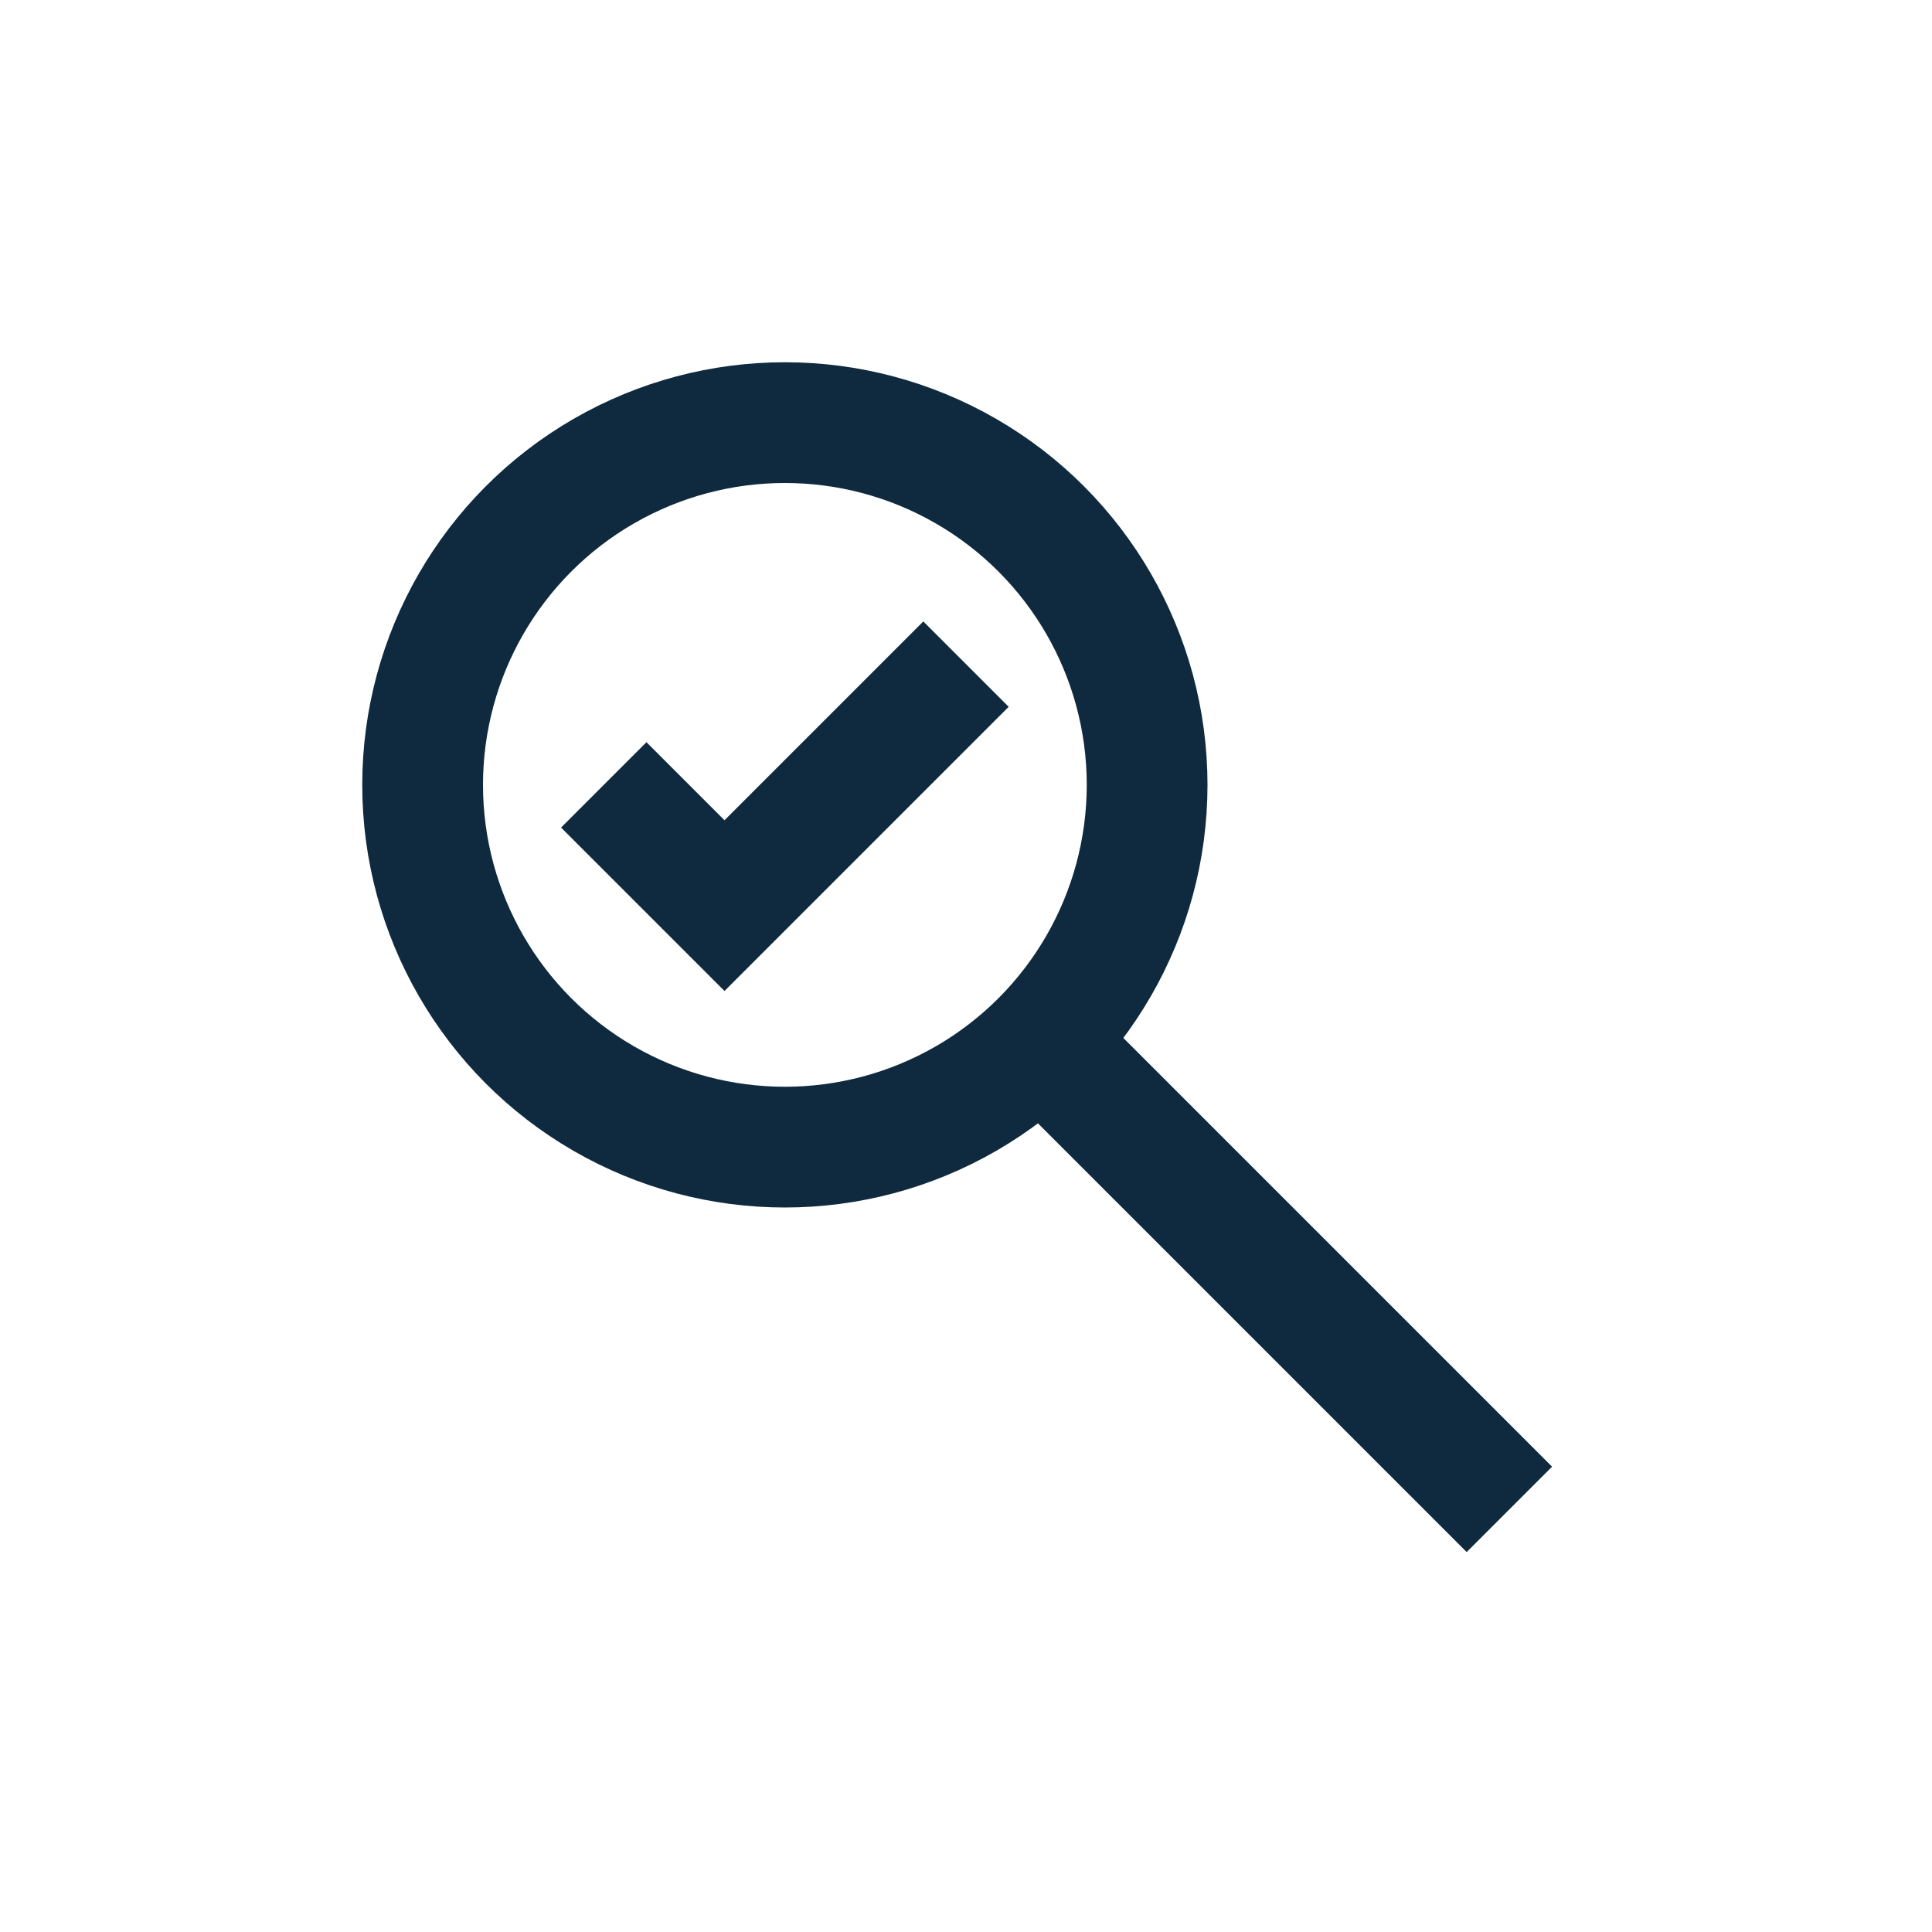 <?xml version="1.0" encoding="UTF-8"?>
<svg xmlns="http://www.w3.org/2000/svg" width="32" height="32" viewBox="0 0 32 32" fill="none" stroke="#0F2A3F" stroke-width="2"><circle cx="13" cy="13" r="6"/><path d="M17 17l8 8"/><path d="M10 13l2 2l4-4"/></svg>